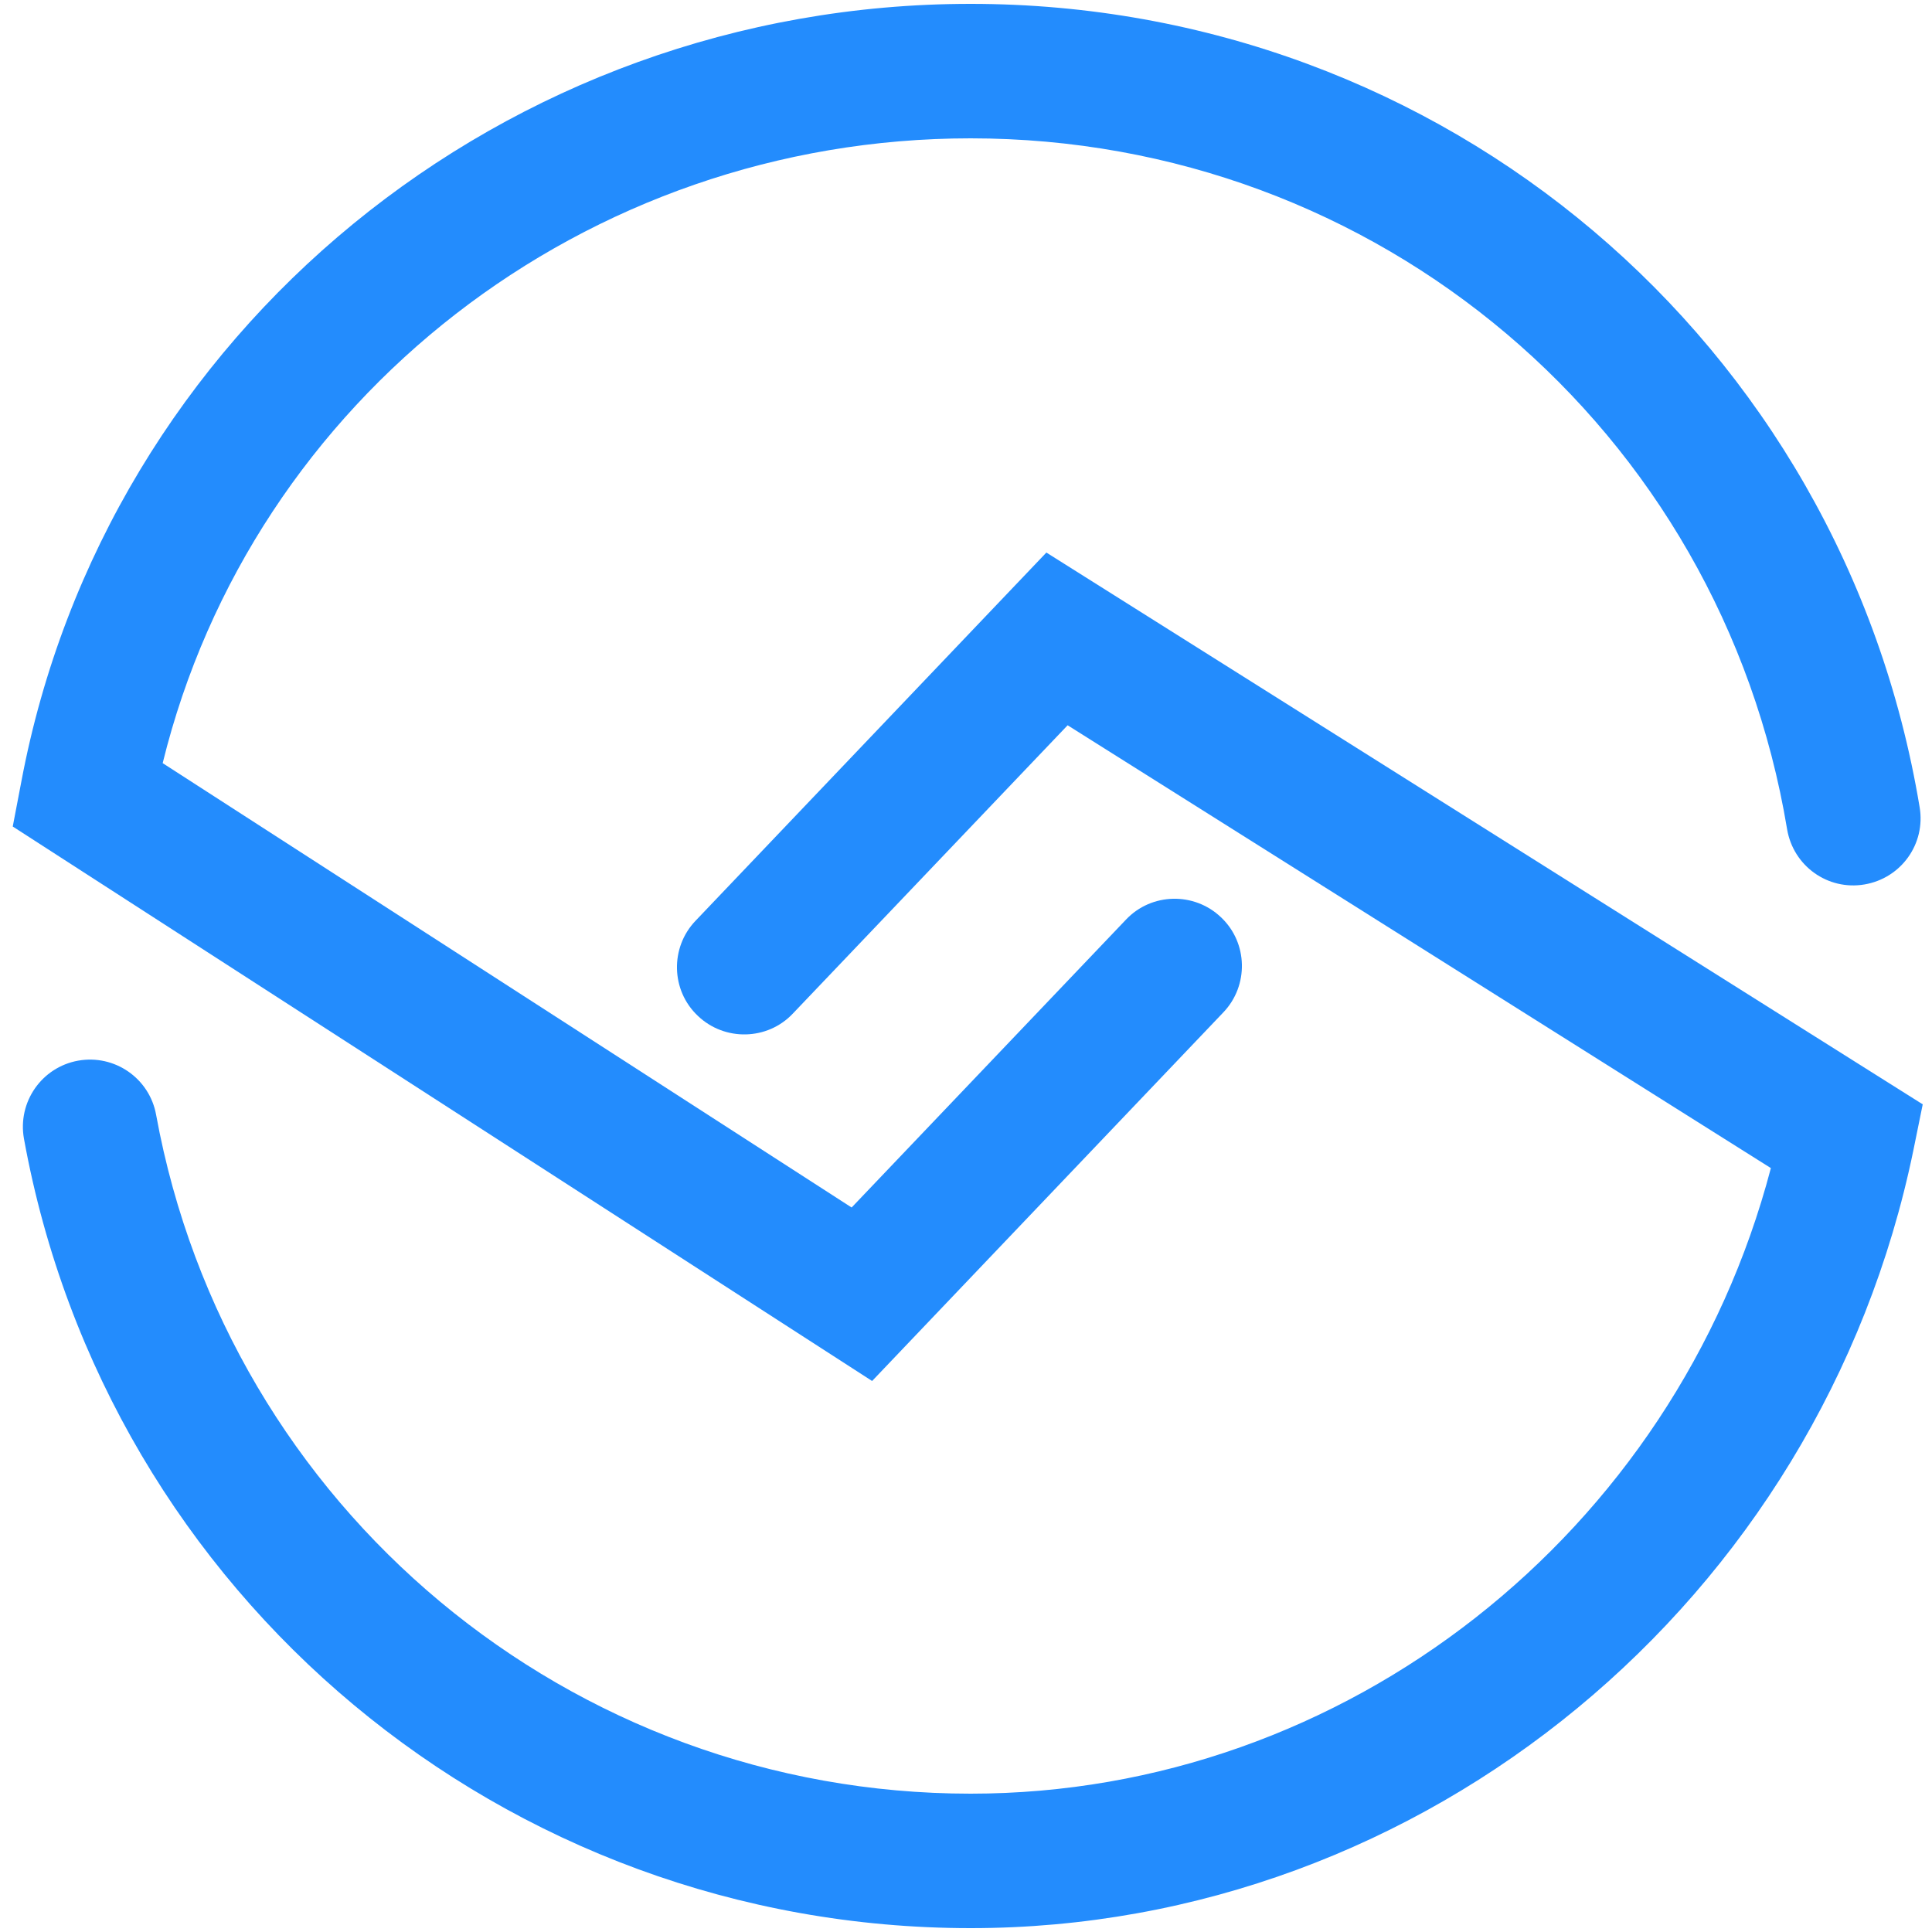 <?xml version="1.0" encoding="utf-8"?>
<!-- Generator: Adobe Illustrator 25.1.0, SVG Export Plug-In . SVG Version: 6.00 Build 0)  -->
<svg version="1.1" id="shr" xmlns="http://www.w3.org/2000/svg" xmlns:xlink="http://www.w3.org/1999/xlink" x="0px" y="0px"
	 viewBox="0 0 500 500" style="enable-background:new 0 0 500 500;" xml:space="preserve">
<style type="text/css">
	.st0{fill:#238CFD;}
</style>
<path class="st0" d="M225.7,357.4L3.3,213.9l2.2-11.5C27.4,85.7,130.8,1,251.2,1c122.3,0,225.6,87.4,245.6,207.9
	c1.6,9.5-4.8,18.4-14.3,20c-9.5,1.6-18.4-4.8-20-14.3C445.3,111,356.4,35.8,251.2,35.8c-99.7,0-185.9,67.3-209.1,161.7l178.3,115
	l71-74.5c6.6-7,17.7-7.2,24.6-0.6c7,6.6,7.2,17.7,0.6,24.6L225.7,357.4z"/>
<path class="st0" d="M251.2,499c-120.5,0-223.5-85.9-245-204.3c-1.7-9.5,4.6-18.5,14-20.2c9.5-1.7,18.5,4.6,20.2,14
	C59,390.3,147.6,464.2,251.2,464.2c97,0,182.3-67.4,207.1-161.9l-182-114.6l-71.1,74.6c-6.6,7-17.7,7.2-24.6,0.6
	c-7-6.6-7.2-17.7-0.6-24.6l90.8-95.3l226.8,142.8l-2.4,11.8C471.2,414.3,368.6,499,251.2,499z"/>
</svg>
